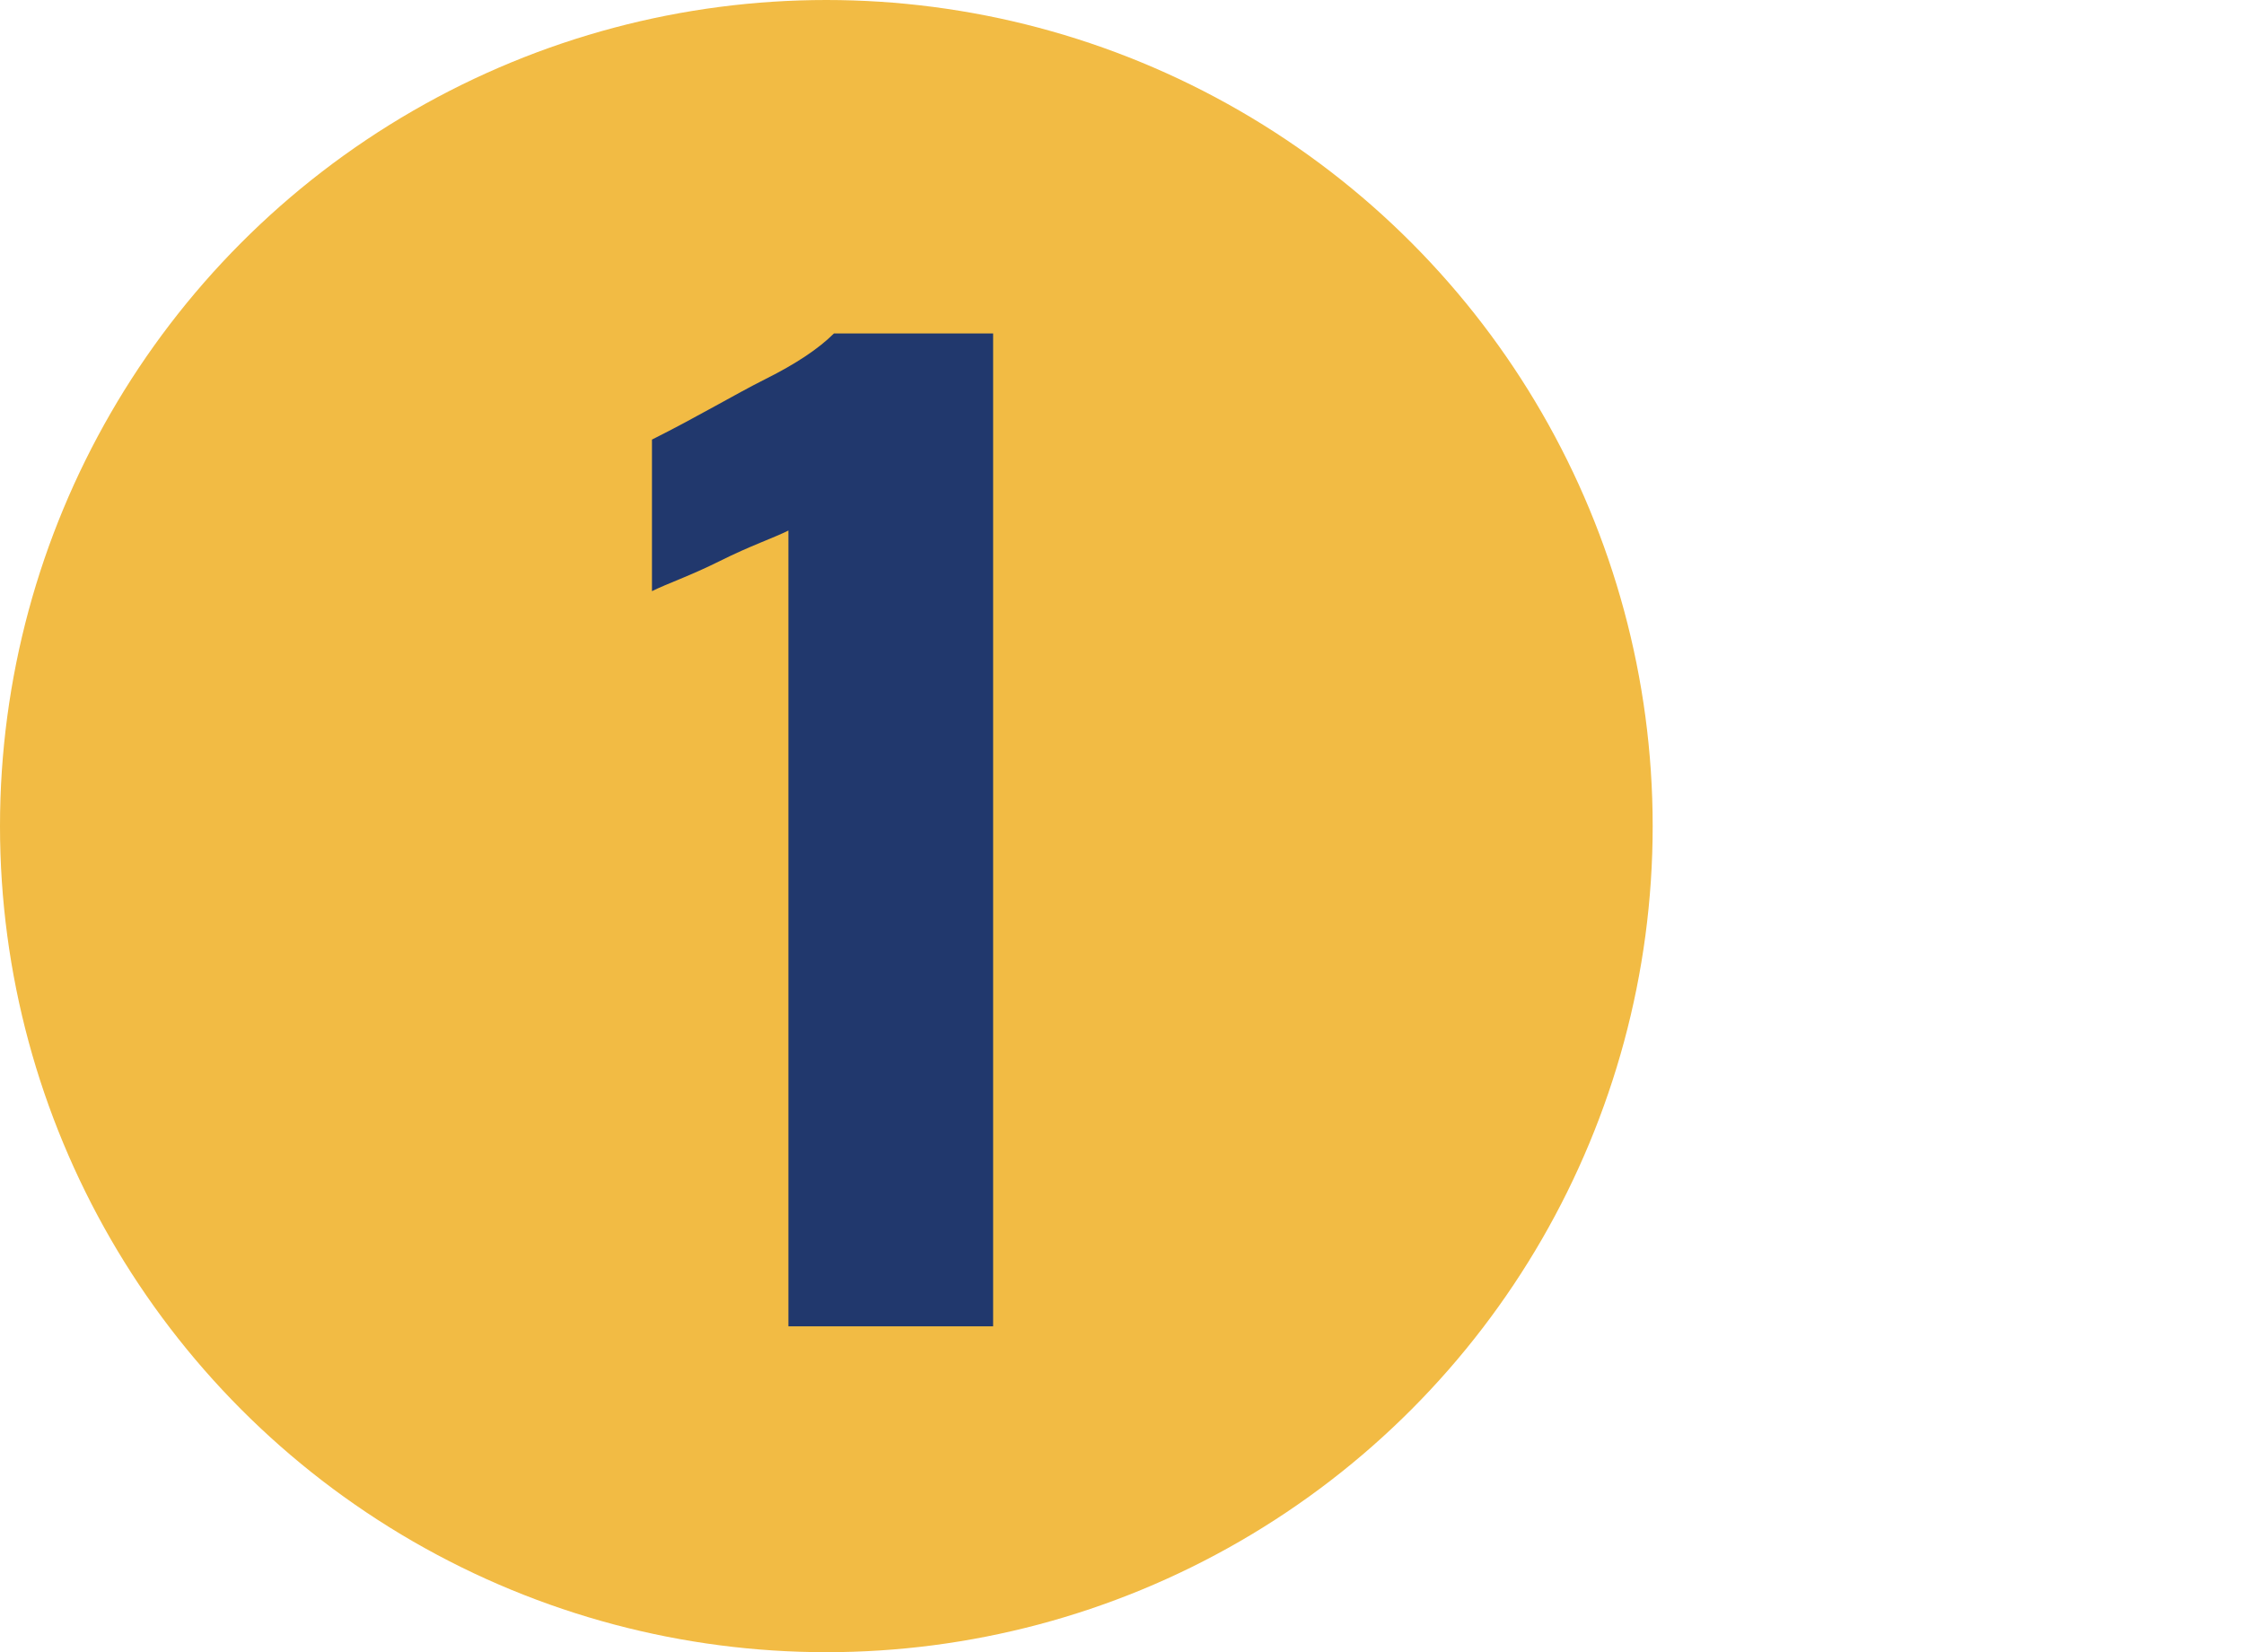 <?xml version="1.0" encoding="utf-8"?>
<!-- Generator: Adobe Illustrator 26.5.0, SVG Export Plug-In . SVG Version: 6.00 Build 0)  -->
<svg version="1.1" id="Layer_1" xmlns="http://www.w3.org/2000/svg" xmlns:xlink="http://www.w3.org/1999/xlink" x="0px" y="0px"
	 viewBox="0 0 29.6 21.8" style="enable-background:new 0 0 29.6 21.8;" xml:space="preserve">
<style type="text/css">
	.st0{fill:#21376D;}
	.st1{fill:none;stroke:#21376D;stroke-miterlimit:10;}
	.st2{fill:#1768A4;}
	.st3{fill:#F2BB44;}
	.st4{fill:none;stroke:#F1F2F2;stroke-miterlimit:10;}
	.st5{fill:#FFFFFF;}
	.st6{fill:#F1F2F2;}
	.st7{fill:#6D6D6B;}
	.st8{fill:#21386D;}
	.st9{fill:none;}
	.st10{enable-background:new    ;}
	.st11{fill:#F1BB45;}
</style>
<rect x="-61.6" y="-26.2" transform="matrix(1.405727e-03 -1 1 1.405727e-03 -66.13 -18.154)" class="st9" width="38.8" height="100.4"/>
<g>
	<ellipse class="st3" cx="10.9" cy="10.9" rx="10.9" ry="10.9"/>
	<g>
		<g>
			<path class="st8" d="M10.4,7c-0.2,0.1-0.5,0.2-0.9,0.4C9.1,7.6,8.8,7.7,8.6,7.8l0-2C9.2,5.5,9.7,5.2,10.1,5
				c0.4-0.2,0.7-0.4,0.9-0.6l2.1,0l0,13.1l-2.7,0L10.4,7z"/>
		</g>
	</g>
</g>
</svg>
